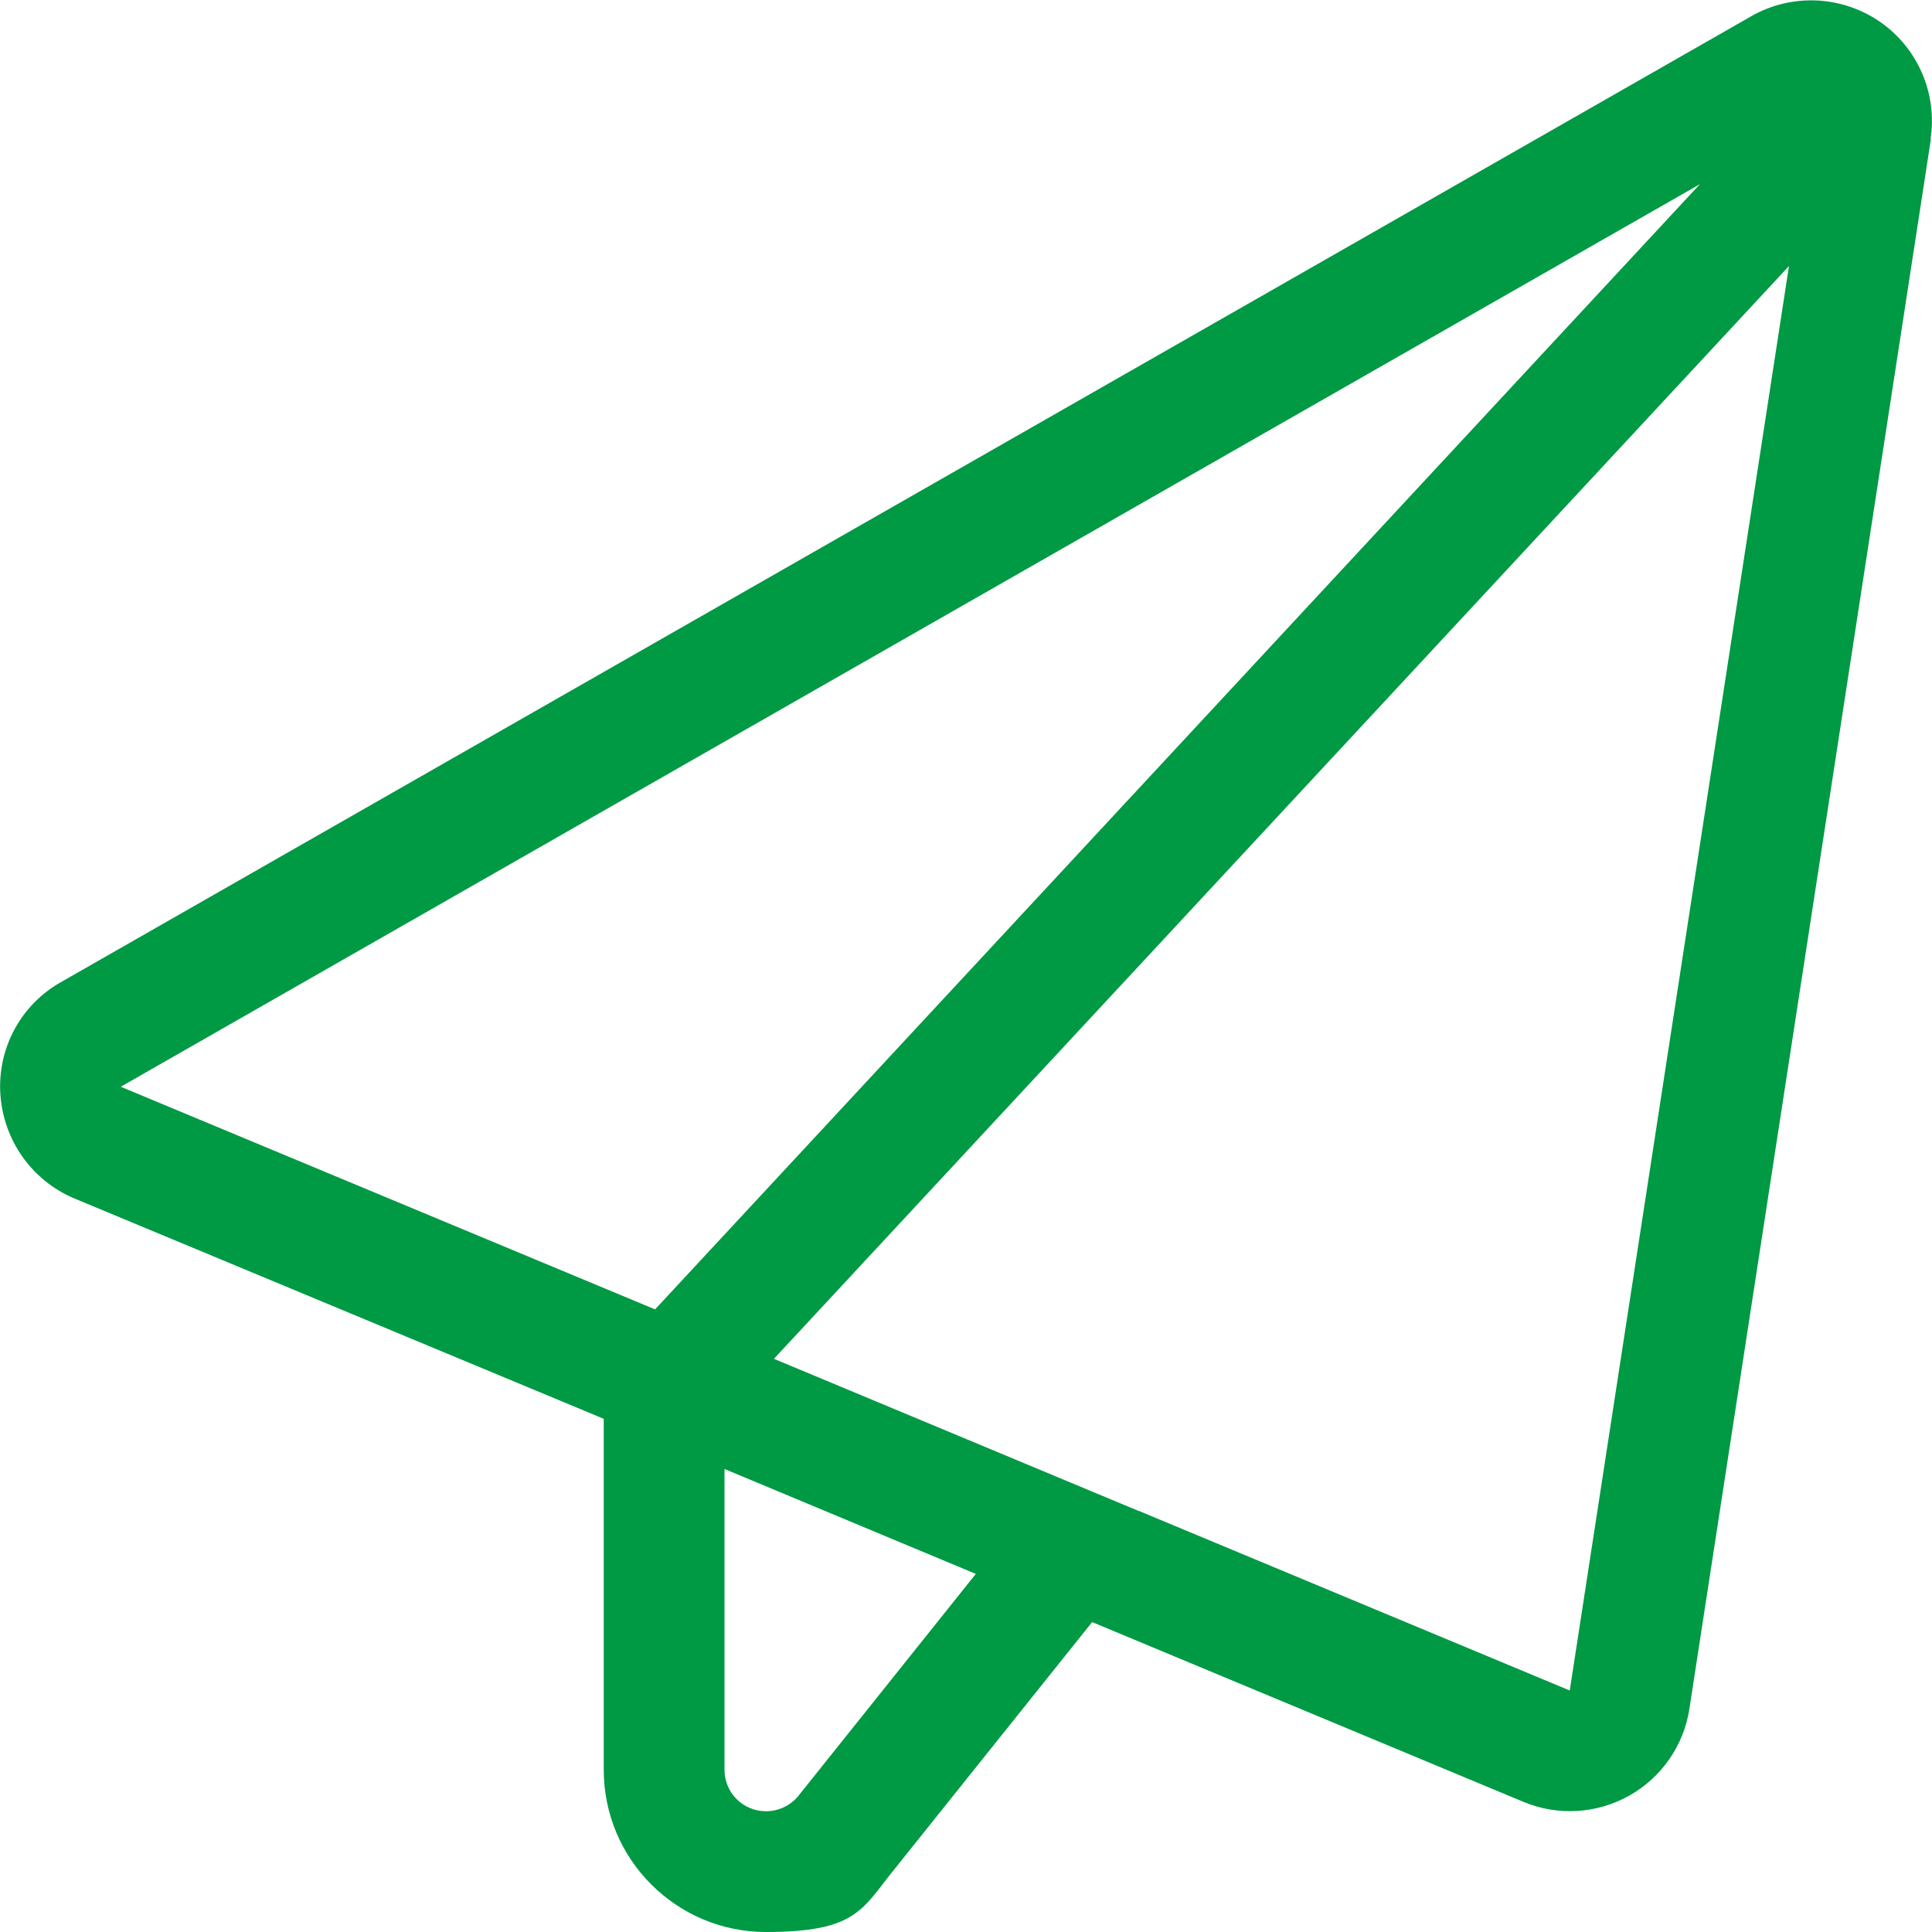 <svg xmlns="http://www.w3.org/2000/svg" data-name="Layer 1" viewBox="0 0 512 512"><path d="M511.6 36.9c1.9-12.1-3.4-24.3-13.5-31.2s-23.3-7.5-34-1.4l-448 256C5.5 266.3-.7 277.8.1 290s8.4 22.9 19.6 27.6L160 376v93c0 23.8 19.3 43 43 43s25.4-5.9 33.6-16.1l52.8-66h.1l114.2 47.6c9.1 3.8 19.4 3.2 28-1.6s14.5-13.3 16-23l64-416zm-253 380.2-47 58.8c-2.1 2.6-5.3 4.1-8.6 4.1-6.1 0-11-4.9-11-11v-79.7zm43.1-16.7-96.6-40.3 269-289.6L416 448l-114.2-47.6ZM450.5 48.8 173.6 347 32 288z" style="fill:#094;stroke-width:0"/></svg>